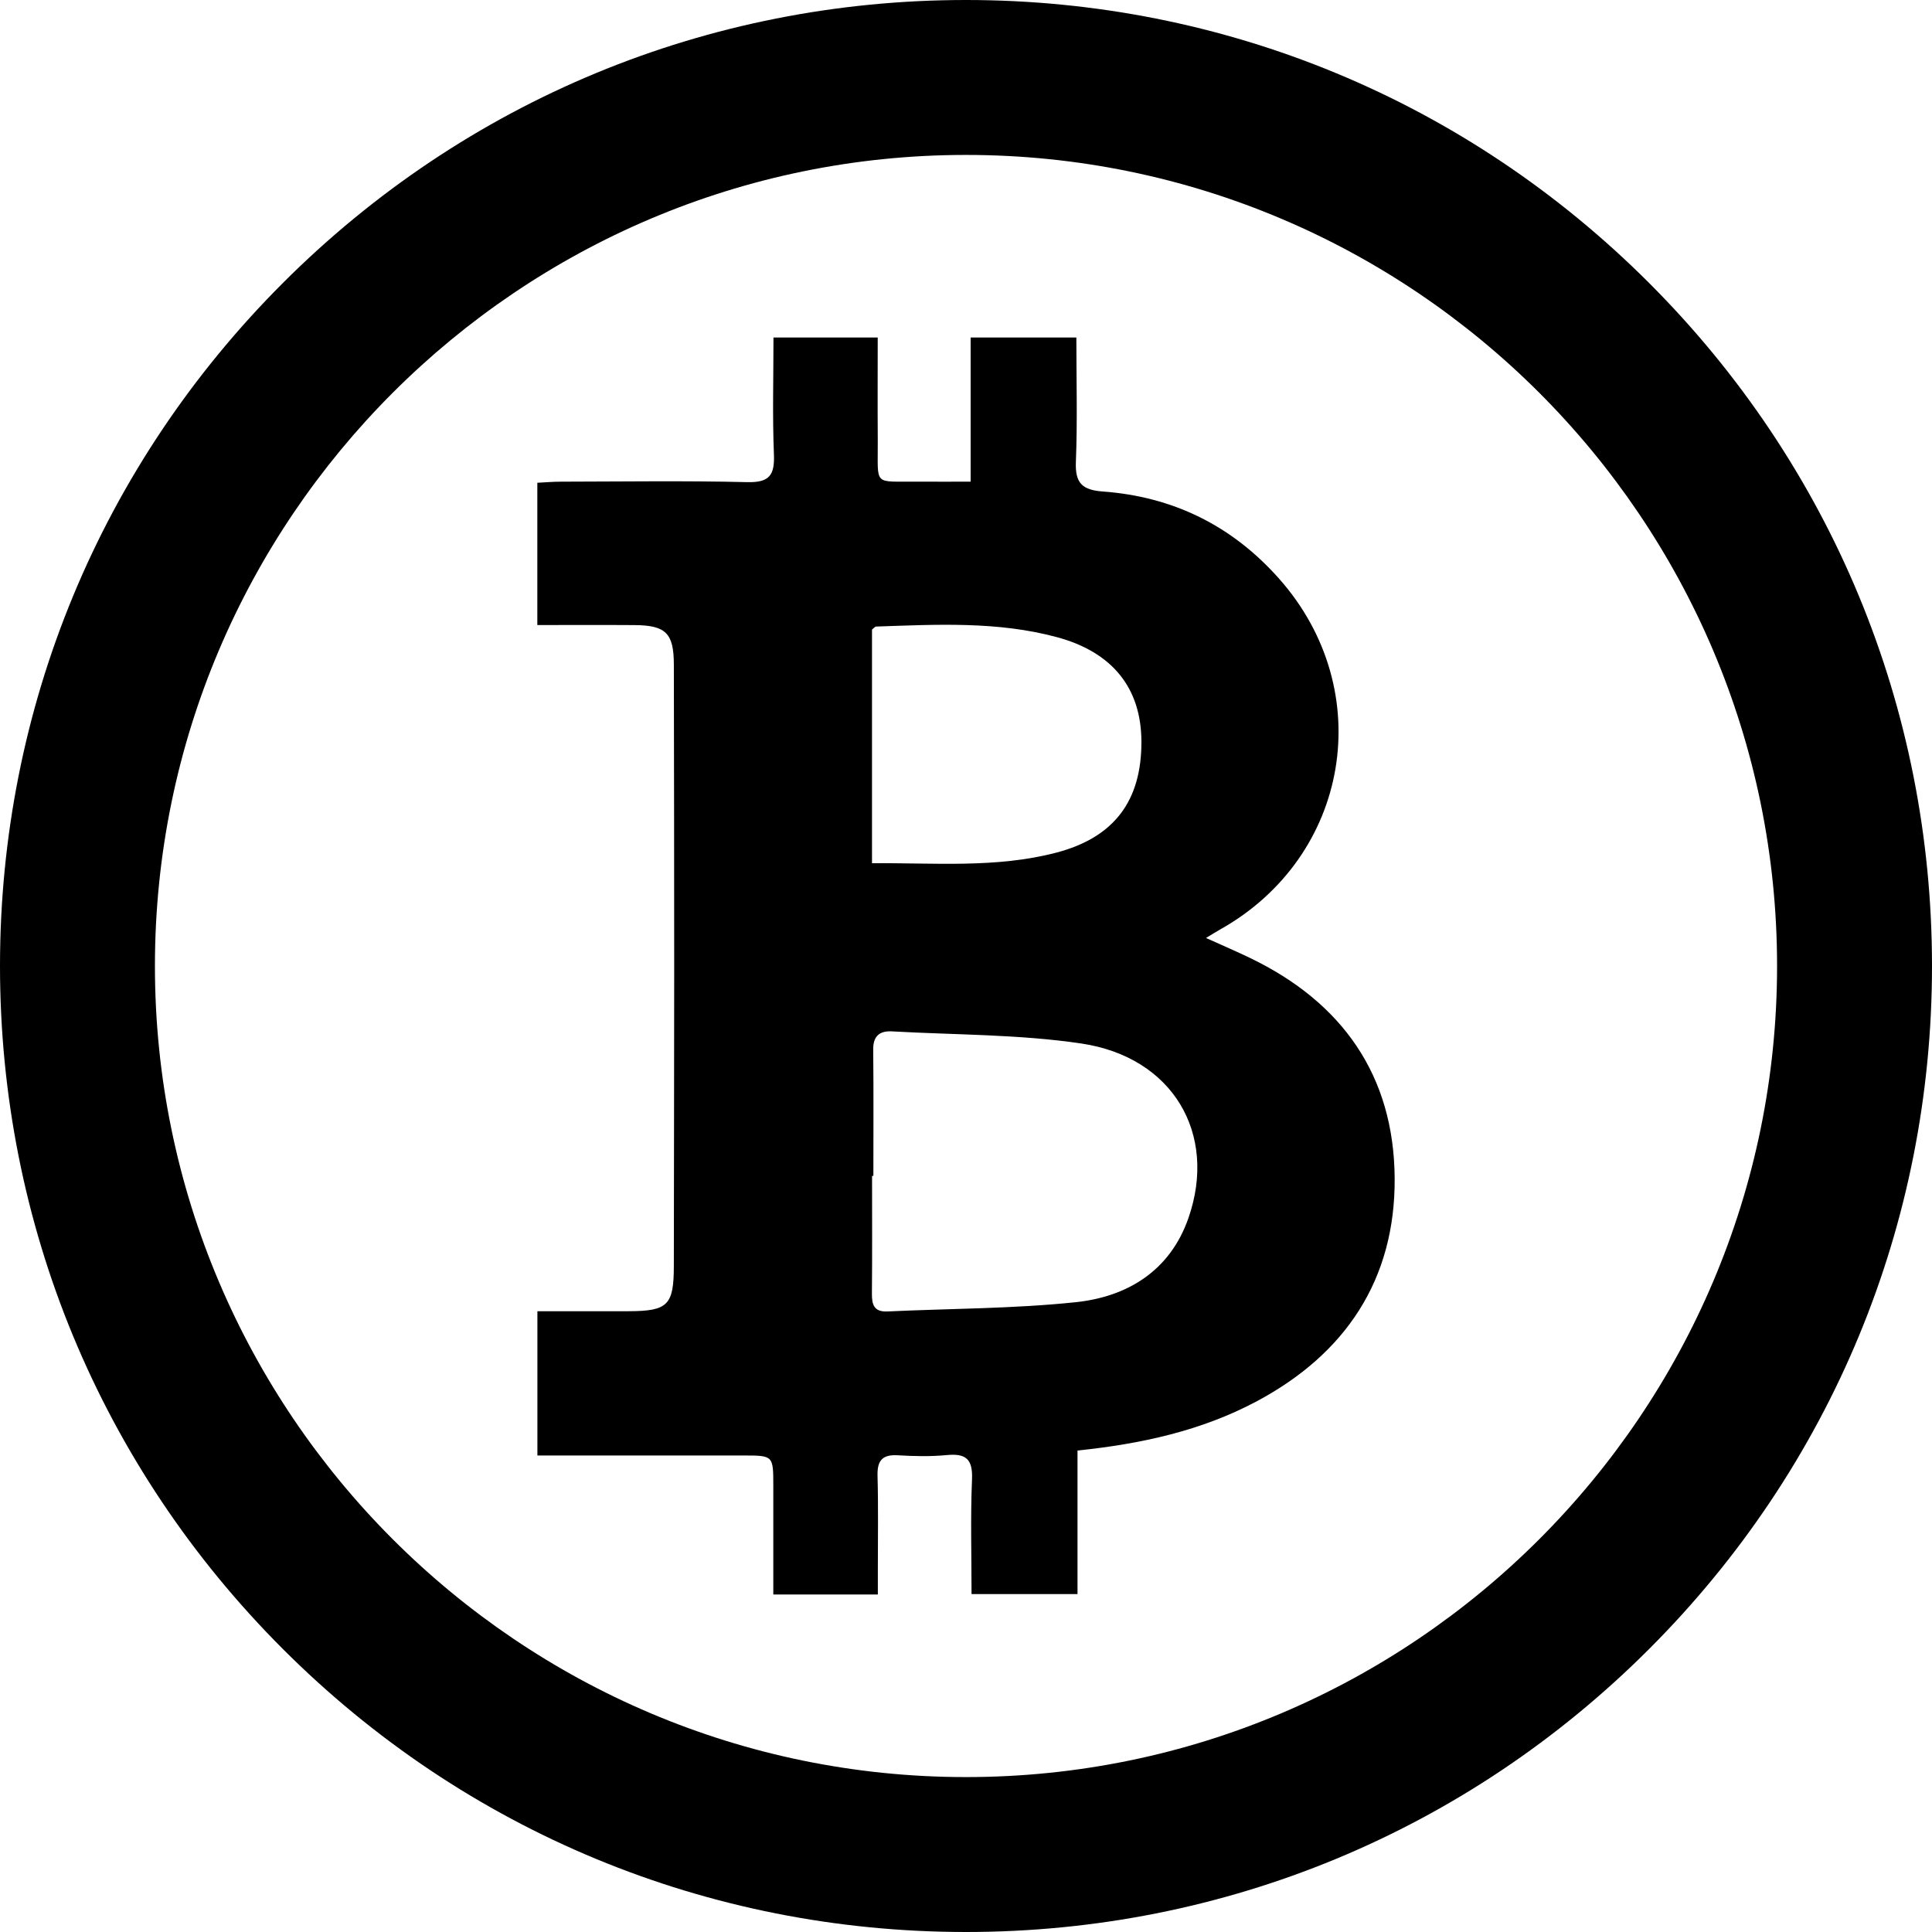 <?xml version="1.0" encoding="UTF-8" standalone="no"?><svg xmlns="http://www.w3.org/2000/svg" xmlns:xlink="http://www.w3.org/1999/xlink" fill="#000000" height="2196" preserveAspectRatio="xMidYMid meet" version="1" viewBox="0.0 0.0 2196.0 2196.0" width="2196" zoomAndPan="magnify"><g fill="#000000" id="change1_1"><path d="M 1350.836 1384.488 C 1330.043 1444.246 1281.773 1473.938 1222.645 1480.148 C 1151.785 1487.59 1080.125 1487.316 1008.824 1490.656 C 993.566 1491.379 990.926 1483.168 991.055 1470.246 C 991.488 1425.699 991.223 1381.137 991.223 1336.578 C 991.719 1336.578 992.215 1336.578 992.715 1336.578 C 992.715 1288.707 993.039 1240.836 992.527 1192.977 C 992.363 1177.348 1000.043 1171.527 1014.055 1172.316 C 1085.766 1176.355 1158.211 1175.586 1228.984 1186.078 C 1332.934 1201.465 1384.211 1288.586 1350.836 1384.488 Z M 991.16 715.555 C 993.199 714.02 994.465 712.219 995.797 712.176 C 1064.645 709.84 1133.684 706.004 1201.219 724.191 C 1264.617 741.262 1297.242 782.246 1297.387 843.055 C 1297.543 910.398 1266.32 951.961 1200.562 969.164 C 1132.184 987.031 1062.434 980.613 991.16 981.172 C 991.16 890.719 991.16 802.883 991.16 715.555 Z M 1421.094 1088.977 C 1405.418 1081.418 1389.395 1074.559 1370.793 1066.141 C 1378.098 1061.75 1382.258 1059.082 1386.547 1056.68 C 1534.648 973.809 1566.395 784.637 1453.871 657.758 C 1400.379 597.438 1333.379 564.539 1253.578 558.668 C 1230.184 556.957 1221.945 549.195 1222.891 525.18 C 1224.746 478.391 1223.434 431.48 1223.434 383.648 C 1182.328 383.648 1144.293 383.648 1103.273 383.648 C 1103.273 438.852 1103.273 492.188 1103.273 547.473 C 1081.145 547.473 1061.965 547.617 1042.793 547.449 C 991.742 546.992 998.074 553.418 997.707 501.094 C 997.434 461.945 997.656 422.809 997.656 383.637 C 956.078 383.637 918.707 383.637 879.168 383.637 C 879.168 429.188 877.91 472.898 879.672 516.484 C 880.625 540.145 874.551 548.648 849.309 548.027 C 778.703 546.305 708.023 547.383 637.375 547.492 C 628.457 547.504 619.535 548.293 610.754 548.727 C 610.754 603.73 610.754 656.137 610.754 710.449 C 648.984 710.449 685.082 710.25 721.18 710.508 C 756.918 710.75 765.859 719.77 765.926 755.359 C 766.133 870.496 766.332 985.629 766.324 1100.766 C 766.316 1213.465 766.016 1326.168 765.914 1438.867 C 765.871 1483.297 759.254 1490.199 715.125 1490.379 C 680.211 1490.52 645.293 1490.398 610.836 1490.398 C 610.836 1547.637 610.836 1600.066 610.836 1654.367 C 690.375 1654.367 767.691 1654.359 845.012 1654.379 C 878.926 1654.387 878.949 1654.418 878.973 1688.758 C 878.996 1729.66 878.977 1770.566 878.977 1812.359 C 920.285 1812.359 957.609 1812.359 997.805 1812.359 C 997.805 1801.668 997.809 1792.609 997.805 1783.547 C 997.781 1748.219 998.422 1712.879 997.441 1677.578 C 996.961 1660.207 1002.773 1653.066 1020.582 1654.148 C 1039.023 1655.258 1057.715 1655.68 1076.043 1653.91 C 1097.793 1651.797 1105.812 1658.367 1104.836 1681.449 C 1103.004 1724.809 1104.305 1768.297 1104.305 1811.891 C 1145.746 1811.891 1183.773 1811.891 1224.746 1811.891 C 1224.746 1756.34 1224.746 1702.918 1224.746 1648.738 C 1297.441 1641.188 1365.59 1626.207 1427.988 1593.027 C 1529.301 1539.148 1586.086 1454.445 1585.242 1339.027 C 1584.406 1222.586 1525.832 1139.457 1421.094 1088.977" fill="inherit"/><path d="M 1098 2019.91 C 589.66 2019.91 176.098 1606.34 176.098 1098 C 176.098 589.66 589.66 176.098 1098 176.098 C 1606.34 176.098 2019.902 589.66 2019.902 1098 C 2019.902 1606.34 1606.34 2019.91 1098 2019.91 Z M 1874.402 321.598 C 1667.02 114.219 1391.293 0 1098 0 C 804.715 0 528.98 114.219 321.598 321.598 C 114.215 528.98 0 804.719 0 1098 C 0 1391.289 114.215 1667.02 321.598 1874.398 C 528.98 2081.789 804.715 2196 1098 2196 C 1391.293 2196 1667.02 2081.789 1874.402 1874.398 C 2081.797 1667.02 2196 1391.289 2196 1098 C 2196 804.719 2081.797 528.98 1874.402 321.598" fill="inherit"/></g></svg>